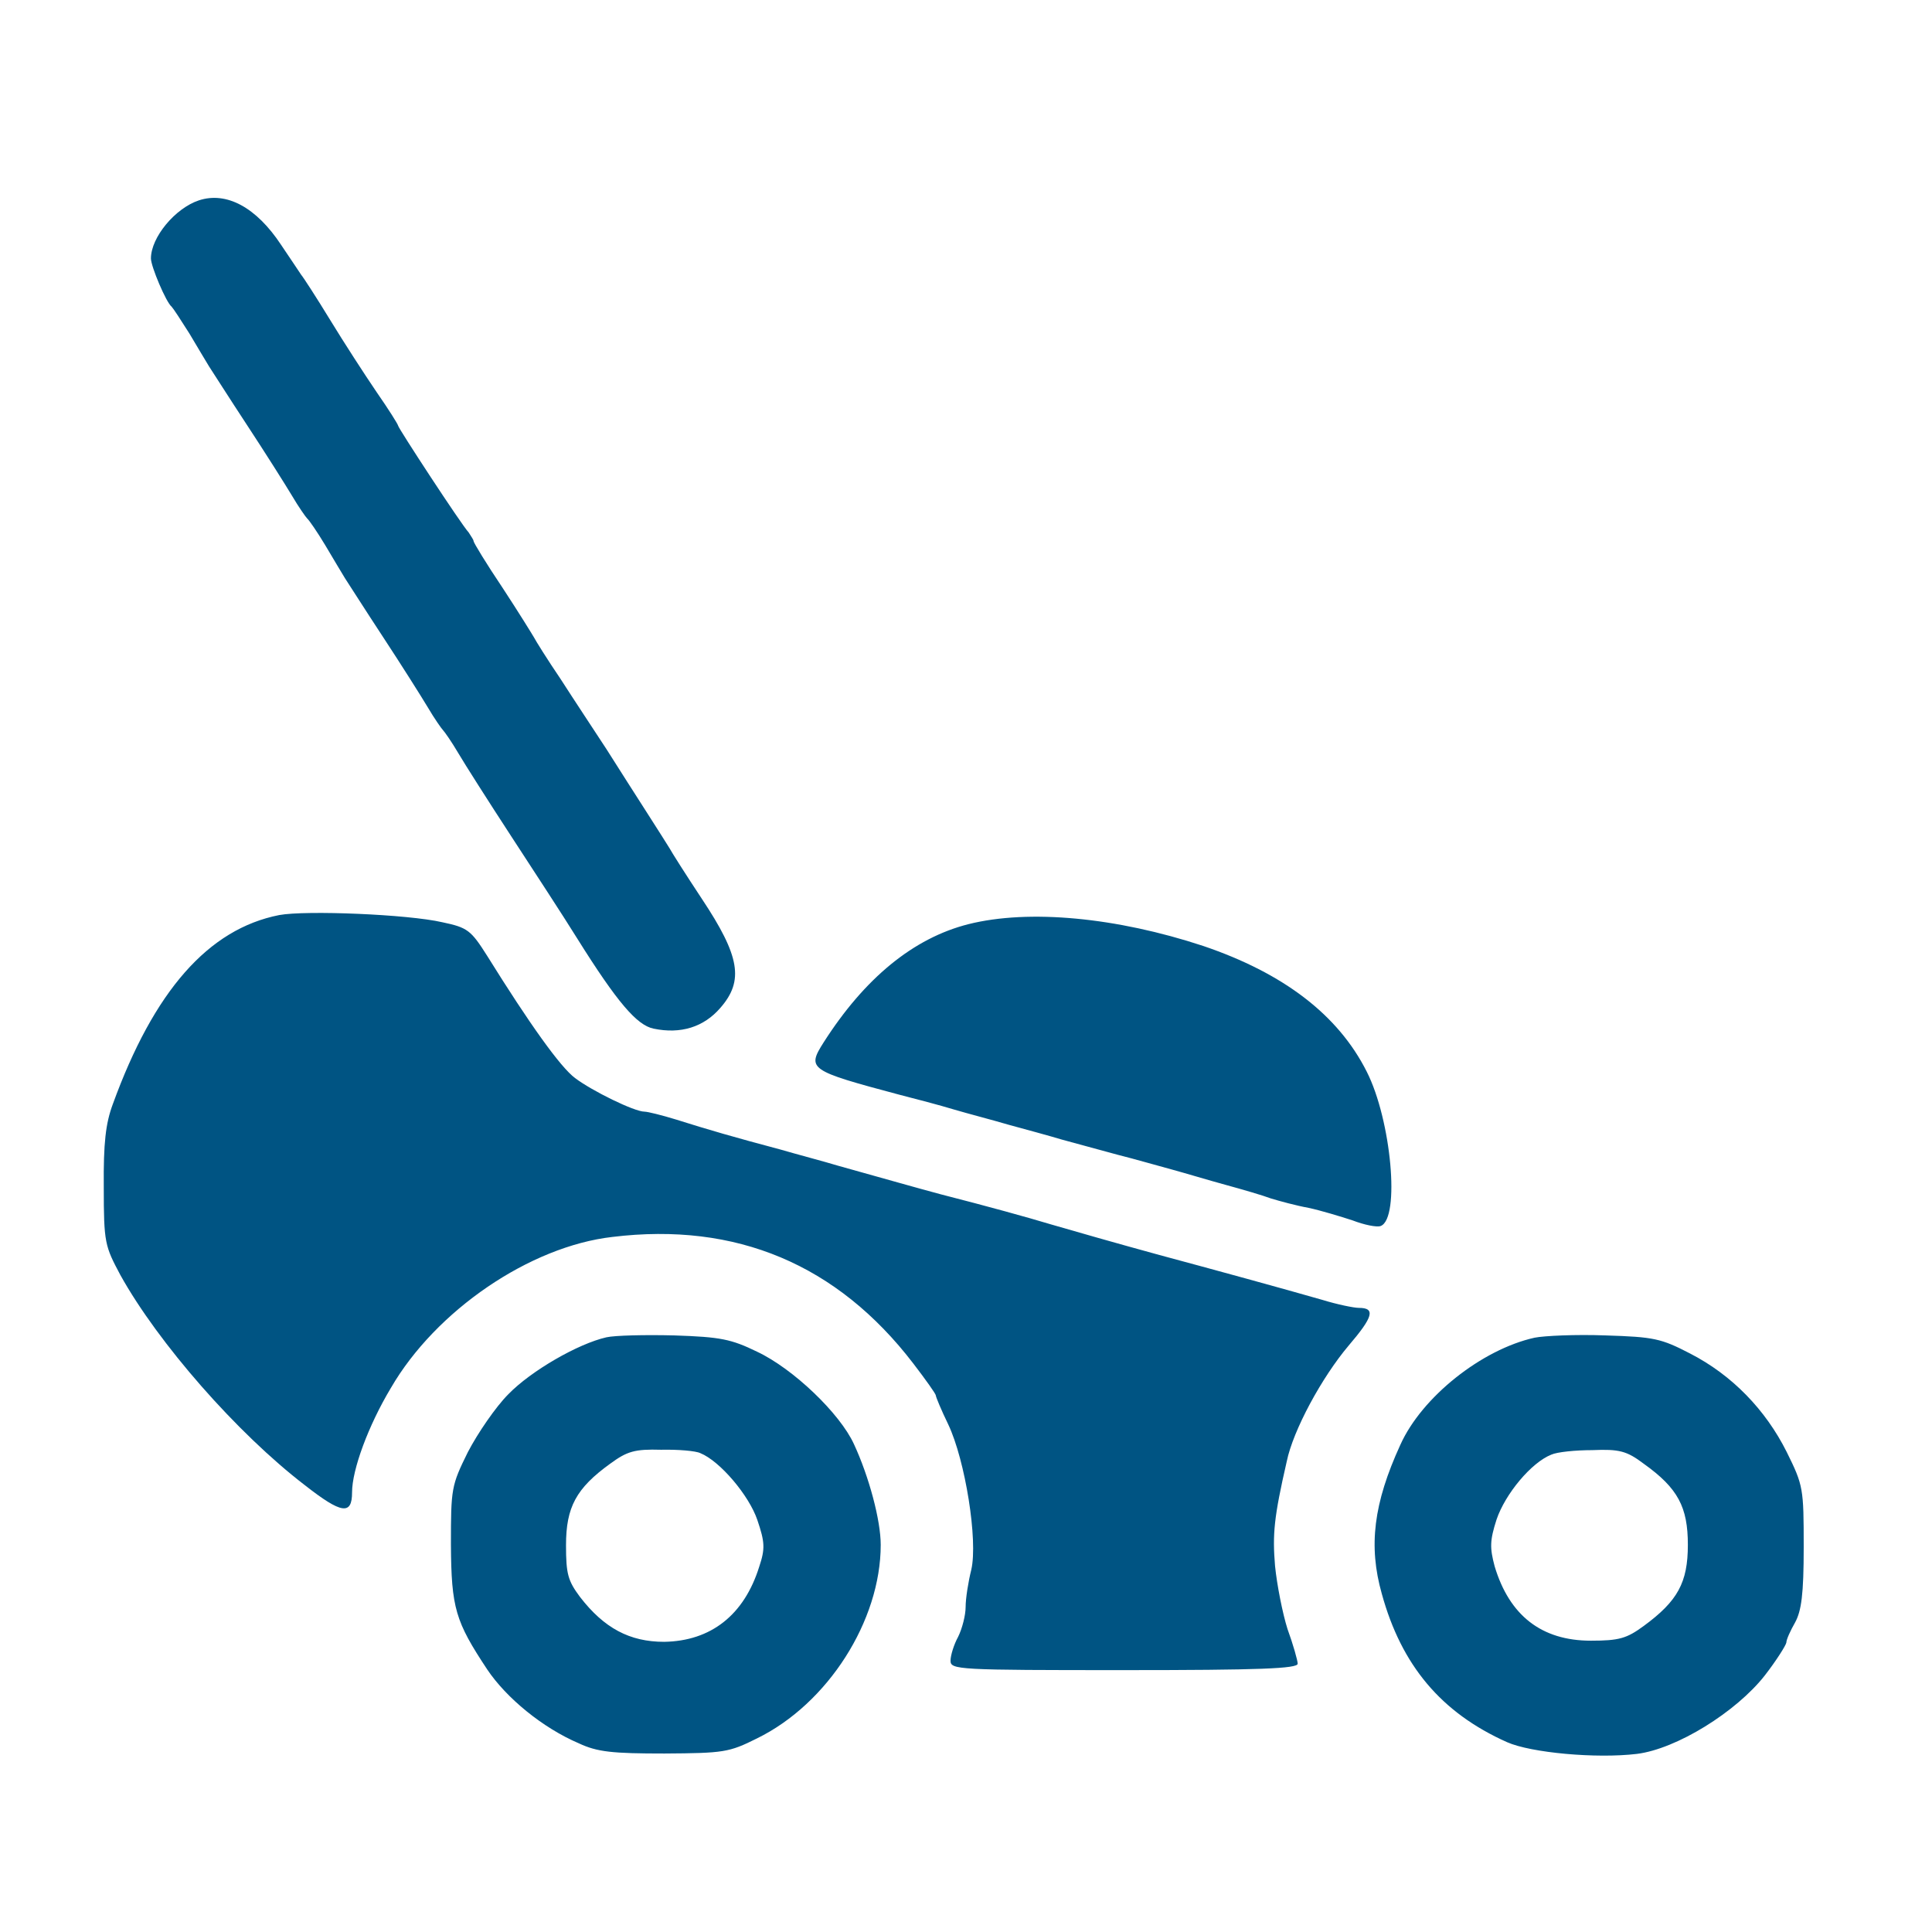 <svg xmlns="http://www.w3.org/2000/svg" viewBox="0 0 512 512"><g fill="#005483"><path d="M52.7 53.1C46.4 55.2 40 62.9 40 68.5c0 2.1 4 11.6 5.5 12.8.4.4 2.5 3.6 4.7 7.1 2.1 3.6 4.5 7.5 5.2 8.7.8 1.2 5.3 8.3 10.1 15.6 4.8 7.3 10.1 15.7 11.9 18.7 1.7 2.9 3.6 5.6 4 6 .5.4 2.7 3.6 4.8 7.1 2.1 3.6 4.5 7.5 5.2 8.7.8 1.2 5.3 8.3 10.1 15.6s10.1 15.7 11.9 18.7c1.7 2.9 3.6 5.6 4 6 .4.4 2.3 3.1 4 6 1.7 2.9 8 12.8 14 22s13.9 21.3 17.5 27.1c10.7 17.1 15.9 23.1 20.3 24 7.2 1.5 13.3-.4 17.7-5.5 6.3-7.2 5.2-13.7-4.9-28.9-4.3-6.5-8.1-12.5-8.5-13.3-.4-.7-3.1-4.9-5.9-9.3-2.8-4.4-7.7-12-10.9-17.1-3.2-4.9-8.7-13.2-12.1-18.5-3.6-5.3-6.7-10.3-7.1-11.1-.4-.7-4.1-6.7-8.3-13.1-4.3-6.4-7.7-12-7.7-12.4s-.7-1.3-1.3-2.3c-1.9-2-18.7-27.7-18.7-28.3 0-.3-2.5-4.3-5.7-8.9-3.2-4.7-8.7-13.2-12.3-19.1s-7.1-11.3-7.7-12c-.5-.8-2.9-4.3-5.3-7.9-6.6-10-14.5-14.2-21.8-11.8z"/><path d="M74 242.5c-18.8 3.7-33.2 20.1-44.1 50.1-1.9 5.1-2.5 10.3-2.4 22 0 14.8.3 15.6 4.4 23.3 10 18 30.9 41.9 48.9 55.7 9.7 7.6 12.5 8 12.5 1.9 0-6 4.3-17.7 10.3-27.7 11.9-20.5 36.8-37.5 58.7-40 32.8-4 59.6 7.3 79.7 33.5 3.3 4.3 6 8.1 6 8.5s1.5 4 3.3 7.7c4.5 9.5 7.9 30.7 6.1 38.5-.8 3.2-1.5 7.6-1.5 9.9 0 2.1-.9 5.7-2 7.9-1.1 2-2 4.9-2 6.3 0 2.4 1.9 2.5 46 2.5 35.9 0 46-.4 46-1.7 0-.8-1.2-5.1-2.7-9.2-1.3-4.1-2.8-11.7-3.3-16.7-.7-8.4-.3-12.9 3.1-27.7 1.7-8.3 9.3-22.3 16.4-30.7 6.5-7.6 7.2-10 2.7-10-1.3 0-5.7-.9-9.6-2.1-10.8-3.1-28.7-8-43.2-11.9-11.7-3.2-22.5-6.3-28.7-8.1-6.3-1.9-16.8-4.8-29.3-8-7.1-1.9-13.3-3.7-27.3-7.6-3.6-1.1-10.5-2.9-15.3-4.3-11.7-3.1-19.3-5.3-27.5-7.9-3.9-1.2-7.6-2.1-8.4-2.1-2.7 0-13.9-5.5-18.4-8.9-3.9-2.9-12.1-14.4-23.3-32.4-4.3-6.8-5.2-7.5-11.9-8.9-9.1-2.1-36.1-3.2-43.2-1.9zm182.7 2.4c-14.7 3.7-27.6 14.4-38.4 31.3-4.5 7.1-4 7.5 20 13.9 4.3 1.1 10.8 2.8 14.4 3.9 3.7 1.1 10.3 2.8 14.7 4.1 4.4 1.2 10.7 2.9 14 3.9 3.3.9 9.9 2.7 14.7 4 4.8 1.2 11.3 3.1 14.7 4 3.3.9 9.6 2.8 14 4 4.4 1.2 9.9 2.8 12 3.6 2.3.7 6.7 1.9 10 2.5 3.3.7 8.5 2.3 11.6 3.3 3.1 1.2 6.5 1.9 7.5 1.5 5.2-2 2.8-28.1-3.7-40.9-7.6-15.1-22.1-26.1-43.3-33.3-23-7.6-46.2-9.8-62.2-5.8z"/><path d="M160.7 354.4c-7.5 1.7-20 8.9-26 15.1-3.3 3.3-8.1 10.3-10.7 15.3-4.4 8.9-4.5 9.7-4.5 24.5.1 16.9 1.2 20.4 9.6 33.1 5.1 7.6 14.7 15.5 24.3 19.6 4.9 2.3 8.9 2.7 22.7 2.7 15.7-.1 17.1-.3 24.5-4 18.8-9.2 32.8-31.2 32.8-51.3 0-6.5-3.1-18.1-7.1-26.7-3.7-8.1-16.1-20-25.7-24.5-6.8-3.3-9.6-3.9-21.9-4.3-7.8-.2-15.8 0-18 .5zm24.9 30.7c5.2 2.1 12.9 11.2 15.1 17.7 2 5.9 2.1 7.6.5 12.4-4 12.8-12.8 19.7-25.2 19.9-9.1 0-15.9-3.6-22.3-11.9-3.2-4.3-3.7-6.1-3.7-13.7 0-10.1 2.7-15.1 11.7-21.6 4.5-3.3 6.5-3.9 13.5-3.7 4.5-.1 9.2.3 10.4.9zm221.1-30.6c-14 3.1-29.9 15.7-35.6 28.4-7.1 15.5-8.5 26.8-4.9 39.5 5.2 18.9 15.7 31.5 33.2 39.3 6.3 2.8 23.6 4.4 34.4 3.1 10.5-1.3 26.3-11.1 33.9-20.8 3.1-4 5.6-8 5.7-8.7 0-.8 1.1-3.2 2.3-5.3 1.7-3.1 2.3-7.5 2.3-20 0-15.6-.1-16.3-4.5-25.2-5.6-11.2-14.5-20.4-25.6-26.1-7.7-4-9.6-4.4-22.4-4.8-7.9-.3-16.3.1-18.8.6zm28.9 33.4c9.1 6.5 11.7 11.5 11.7 21.5s-2.7 14.9-11.7 21.5c-4.5 3.3-6.5 3.9-14 3.9-13.1 0-21.6-6.7-25.5-19.7-1.3-4.9-1.3-6.8.5-12.4 2.3-6.8 9.2-15.1 14.5-17.2 1.5-.7 6.4-1.2 10.9-1.2 7.1-.3 9.1.2 13.6 3.6z"/></g></svg>